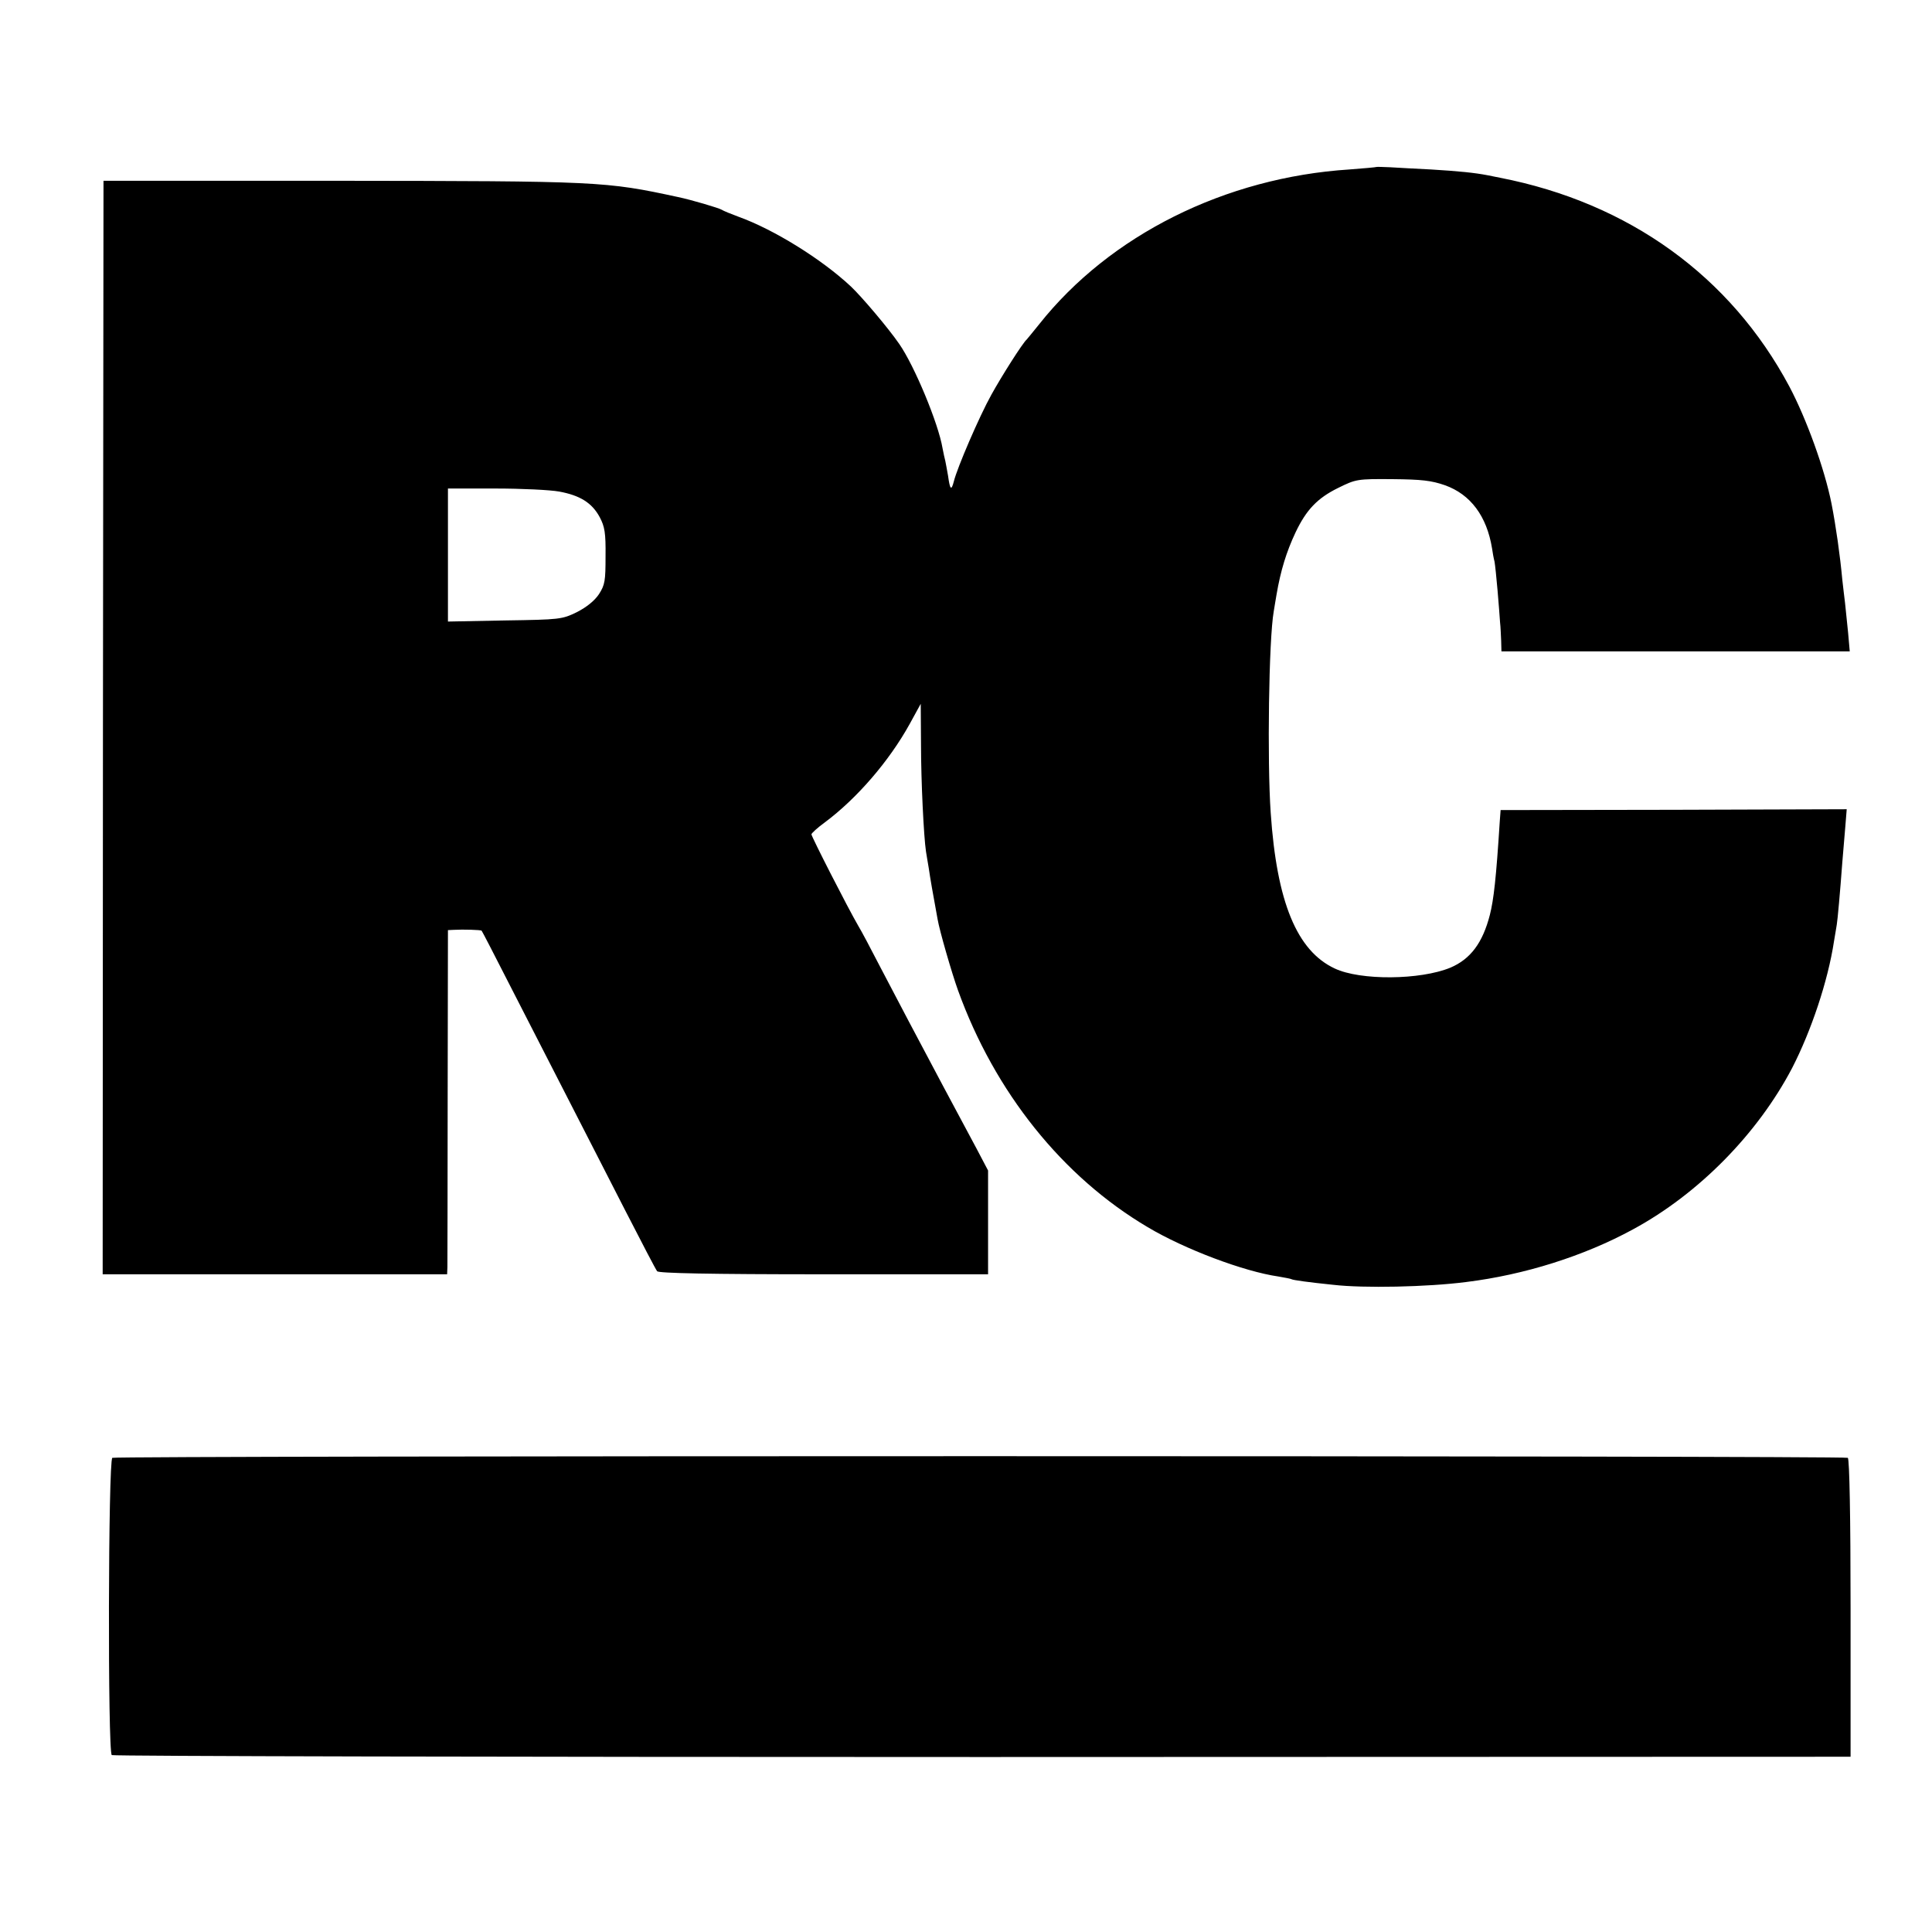 <?xml version="1.0" standalone="no"?>
<!DOCTYPE svg PUBLIC "-//W3C//DTD SVG 20010904//EN"
 "http://www.w3.org/TR/2001/REC-SVG-20010904/DTD/svg10.dtd">
<svg version="1.0" xmlns="http://www.w3.org/2000/svg"
 width="700pt" height="700pt" viewBox="0 0 700 700"
 preserveAspectRatio="xMidYMid meet">
<g transform="translate(0,700) scale(0.1,-0.1)"
fill="#000000" stroke="none">
<path d="M4987 6395 c-1 -1 -45 -5 -98 -9 -450 -29 -868 -238 -1124 -561 -22
-27 -42 -52 -45 -55 -15 -13 -91 -133 -128 -200 -44 -79 -124 -265 -136 -314
-9 -35 -14 -31 -21 20 -4 21 -8 46 -10 54 -2 8 -7 29 -10 46 -15 90 -102 299
-157 378 -40 58 -135 170 -175 208 -107 100 -280 207 -408 253 -27 10 -54 21
-60 25 -9 6 -110 36 -158 46 -264 57 -282 58 -1242 59 l-840 0 -2 -1981 -1
-1981 624 0 624 0 1 26 c0 14 1 295 1 624 l1 597 21 1 c34 2 98 0 101 -3 2 -2
49 -93 105 -203 56 -110 149 -290 205 -400 56 -110 151 -294 210 -410 59 -115
111 -215 116 -221 6 -7 187 -11 604 -11 l595 0 0 188 0 188 -41 78 c-23 43
-78 146 -122 228 -105 198 -152 286 -227 430 -34 66 -70 134 -80 150 -39 67
-170 324 -170 332 0 4 22 24 48 43 117 87 234 223 308 357 l40 73 1 -147 c0
-134 10 -335 18 -388 2 -11 6 -38 10 -60 5 -35 15 -93 32 -185 7 -42 52 -197
74 -258 133 -369 379 -676 687 -858 134 -80 349 -161 474 -179 23 -4 45 -8 48
-10 5 -3 61 -11 150 -20 111 -13 342 -8 482 10 211 26 427 94 605 191 238 129
451 346 576 584 69 134 130 315 152 460 4 25 9 52 10 60 3 17 12 117 20 225 3
39 8 98 11 131 l5 62 -627 -2 -627 -1 -3 -40 c-13 -206 -22 -285 -36 -340 -26
-101 -70 -160 -143 -191 -109 -45 -326 -47 -419 -3 -137 64 -210 240 -232 564
-13 187 -7 628 11 730 3 17 7 44 10 60 15 88 36 156 69 226 39 82 79 124 154
161 65 32 69 33 197 32 106 -1 141 -5 190 -22 93 -33 152 -112 171 -229 2 -15
6 -37 9 -48 2 -11 7 -58 11 -105 4 -47 8 -98 9 -115 2 -16 3 -47 4 -67 l1 -38
631 0 631 0 -6 68 c-4 37 -9 85 -11 107 -3 22 -7 60 -10 85 -8 87 -23 193 -39
275 -25 126 -91 308 -153 425 -213 399 -581 665 -1048 756 -11 2 -31 6 -45 9
-46 9 -105 15 -205 21 -55 3 -121 6 -148 8 -26 1 -48 2 -50 1z m-2961 -1176
c76 -14 119 -41 147 -93 18 -34 22 -57 21 -141 0 -89 -2 -104 -24 -138 -16
-24 -45 -47 -80 -65 -54 -26 -60 -27 -261 -30 l-206 -4 0 241 0 241 172 0 c94
0 198 -5 231 -11z"/>
<path d="M407 1718 c-15 -9 -17 -1066 -2 -1077 6 -4 1425 -7 3155 -7 l3145 1
0 538 c0 330 -4 541 -10 545 -13 8 -6275 8 -6288 0z"/>
</g>
</svg>
